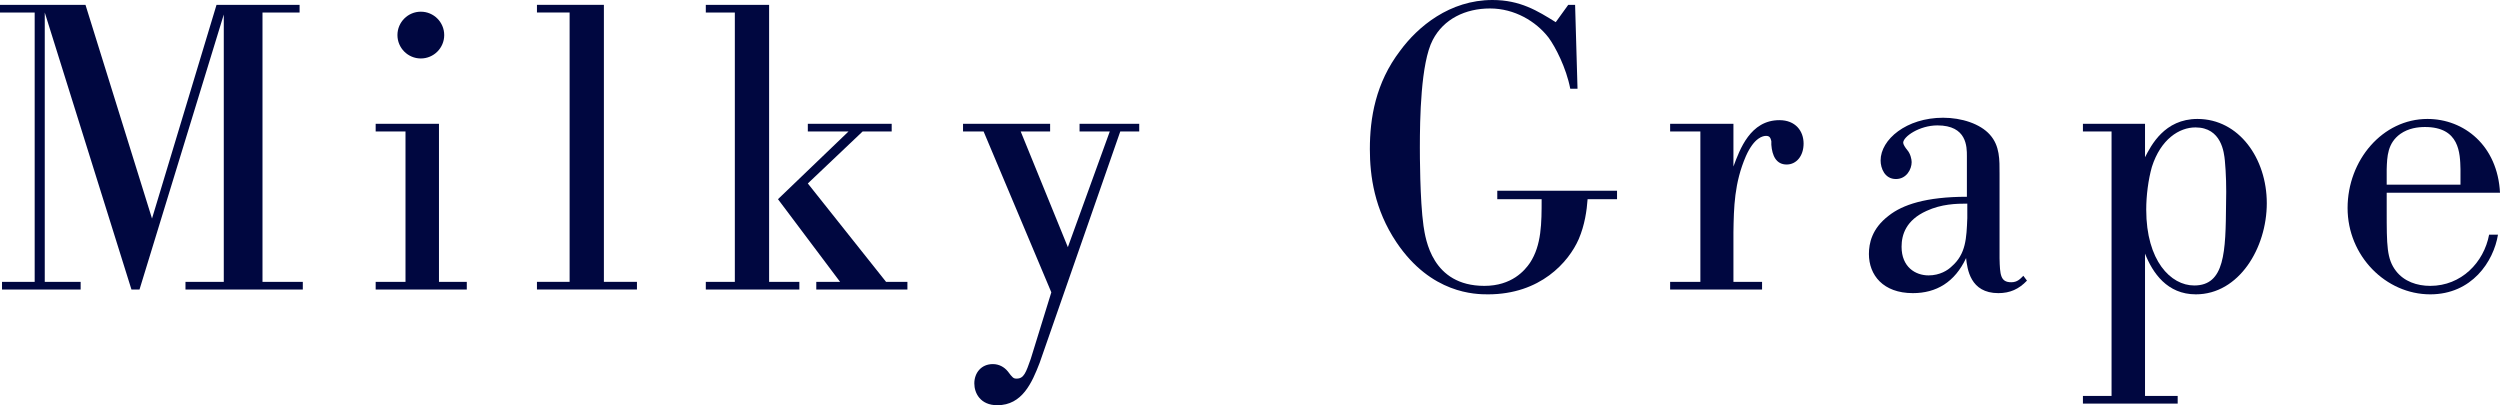 <?xml version="1.0" encoding="UTF-8"?>
<svg id="uuid-965bf9da-9a38-4379-946f-96fda716d6b5" data-name="レイヤー 2" xmlns="http://www.w3.org/2000/svg" viewBox="0 0 806.03 130.66">
  <defs>
    <style>
      .uuid-78d9e3c9-280b-4990-a855-4e6a1f479fbf {
        fill: #000740;
      }
    </style>
  </defs>
  <g id="uuid-d1d04b61-227a-499f-b449-2c2166e2d857" data-name="text">
    <g>
      <path class="uuid-78d9e3c9-280b-4990-a855-4e6a1f479fbf" d="m96.59,4.03h-11.96v86.84h13v2.47h-37.83v-2.47h12.35V4.68l-27.17,88.66h-2.6L14.43,4.03v86.84h11.57v2.47H.65v-2.47h10.53V4.03H0V1.56h27.56l21.45,68.9L69.81,1.56h26.78v2.47Z"/>
      <path class="uuid-78d9e3c9-280b-4990-a855-4e6a1f479fbf" d="m121.12,39.91h20.41v50.96h8.97v2.47h-29.38v-2.47h9.62v-48.49h-9.62v-2.47Zm14.56-36.14c4.16,0,7.54,3.38,7.54,7.54s-3.38,7.54-7.54,7.54-7.54-3.38-7.54-7.54,3.38-7.54,7.54-7.54Z"/>
      <path class="uuid-78d9e3c9-280b-4990-a855-4e6a1f479fbf" d="m173.12,1.56h21.58v89.31h10.66v2.47h-32.24v-2.47h10.53V4.03h-10.53V1.56Z"/>
      <path class="uuid-78d9e3c9-280b-4990-a855-4e6a1f479fbf" d="m227.56,1.56h20.41v89.31h9.75v2.47h-30.16v-2.47h9.36V4.03h-9.36V1.56Zm65,89.31v2.47h-29.38v-2.47h7.67l-20.02-26.65,22.75-21.84h-13.13v-2.47h27.04v2.47h-9.36l-17.68,16.77,25.22,31.72h6.89Z"/>
      <path class="uuid-78d9e3c9-280b-4990-a855-4e6a1f479fbf" d="m367.3,42.38h-6.11l-26,74.62c-2.47,6.37-5.59,13.65-13.65,13.65-5.46,0-7.41-3.9-7.41-7.02,0-3.38,2.21-6.24,5.98-6.24,1.95,0,3.64.91,4.81,2.34,1.56,2.08,1.82,2.34,2.86,2.34,2.34,0,2.99-1.95,4.55-6.37l6.63-21.45-21.84-51.87h-6.63v-2.47h28.08v2.47h-9.49l15.21,37.31,13.52-37.31h-9.75v-2.47h19.24v2.47Z"/>
      <path class="uuid-78d9e3c9-280b-4990-a855-4e6a1f479fbf" d="m521.35,64.22h-9.49c-.26,3.64-.91,8.32-2.86,12.87-3.25,7.41-12.35,17.81-29.25,17.81-4.03,0-18.33-.13-29.51-16.77-7.15-10.66-8.58-21.45-8.58-30.03,0-10.01,1.82-21.32,9.75-31.72,5.72-7.8,15.99-16.38,29.77-16.38,8.97,0,14.56,3.51,20.41,7.15l4.03-5.59h2.21l.78,27.04h-2.34c-1.3-6.76-4.81-13.52-7.02-16.51-4.03-5.2-10.92-9.36-18.85-9.36s-14.95,3.38-18.46,10.14c-3.9,7.41-4.16,25.61-4.16,34.71,0,1.95,0,16.9,1.17,25.22.65,4.29,2.73,19.37,19.63,19.37,8.84,0,13-4.94,14.69-7.41,3.77-5.72,3.77-12.87,3.77-20.54h-14.3v-2.73h38.61v2.73Z"/>
      <path class="uuid-78d9e3c9-280b-4990-a855-4e6a1f479fbf" d="m538.47,39.91h20.41v13.78c2.08-5.59,5.46-14.95,14.82-14.95,5.2,0,7.8,3.51,7.8,7.54s-2.34,6.76-5.46,6.76c-3.38,0-4.68-2.86-4.94-6.37v-1.17c-.26-1.04-.52-1.69-1.69-1.69-.91,0-3.77.39-6.5,6.5-3.77,8.71-3.9,16.51-4.03,24.57v15.99h9.23v2.47h-29.64v-2.47h9.75v-48.49h-9.75v-2.47Z"/>
      <path class="uuid-78d9e3c9-280b-4990-a855-4e6a1f479fbf" d="m644.68,83.33c.13,5.2.26,7.67,3.77,7.67,1.95,0,2.86-1.04,3.9-2.08l1.17,1.56c-2.6,2.73-5.46,4.03-9.23,4.03-9.1,0-10.01-7.8-10.4-11.31-3.64,7.8-9.62,11.31-17.16,11.31-9.62,0-14.17-5.85-14.17-12.61,0-3.38.91-8.19,6.37-12.35,4.42-3.51,11.96-6.11,25.22-6.11v-13.13c0-2.99,0-9.88-9.49-9.88-5.85,0-11.05,3.64-11.05,5.59,0,.52.65,1.56,1.3,2.34,1.04,1.17,1.43,2.99,1.43,3.9,0,2.34-1.69,5.46-5.07,5.46-3.64,0-4.94-3.51-4.94-5.98,0-6.76,8.32-13.78,20.15-13.78,5.98,0,11.96,1.95,15.08,5.46,3.25,3.64,3.12,8.06,3.12,12.74v27.17Zm-10.4-17.68c-3.64,0-8.32.13-13.13,2.34-6.63,2.99-8.06,7.67-8.06,11.57,0,6.5,4.42,9.23,8.71,9.23,3.64,0,6.24-1.69,7.41-2.86,4.68-4.03,4.81-9.23,5.07-15.6v-4.68Z"/>
      <path class="uuid-78d9e3c9-280b-4990-a855-4e6a1f479fbf" d="m671.56,39.91h20.02v10.79c1.95-3.77,6.24-12.35,16.9-12.35,13.39,0,22.36,12.74,22.36,27.17s-8.97,29.38-22.88,29.38c-9.23,0-13.91-6.89-16.38-13.13v45.89h10.53v2.47h-30.55v-2.47h9.23V42.38h-9.23v-2.47Zm45.76,11.83c-.26-2.47-1.04-10.66-9.49-10.66-5.2,0-11.18,3.77-14.04,12.74-1.17,4.16-1.82,9.23-1.82,13.78,0,16.51,7.93,24.44,15.47,24.44,9.88,0,10.14-10.79,10.27-26.39.13-5.2,0-9.75-.39-13.91Z"/>
      <path class="uuid-78d9e3c9-280b-4990-a855-4e6a1f479fbf" d="m805.38,75.66c-1.43,8.71-8.45,19.24-21.84,19.24-14.3,0-26.65-12.35-26.65-27.82s11.31-28.73,25.74-28.73c11.83,0,22.62,8.58,23.4,23.79h-36.53v5.72c0,11.31,0,15.6,2.99,19.5,2.6,3.38,6.76,4.81,11.05,4.81,10.01,0,17.29-7.54,18.98-16.51h2.86Zm-12.09-21.06c-.13-5.2-.26-13.65-11.44-13.65-2.34,0-5.33.39-7.93,2.21-4.16,2.99-4.29,7.28-4.42,11.44v4.94h23.79v-4.94Z"/>
    </g>
  </g>
</svg>
